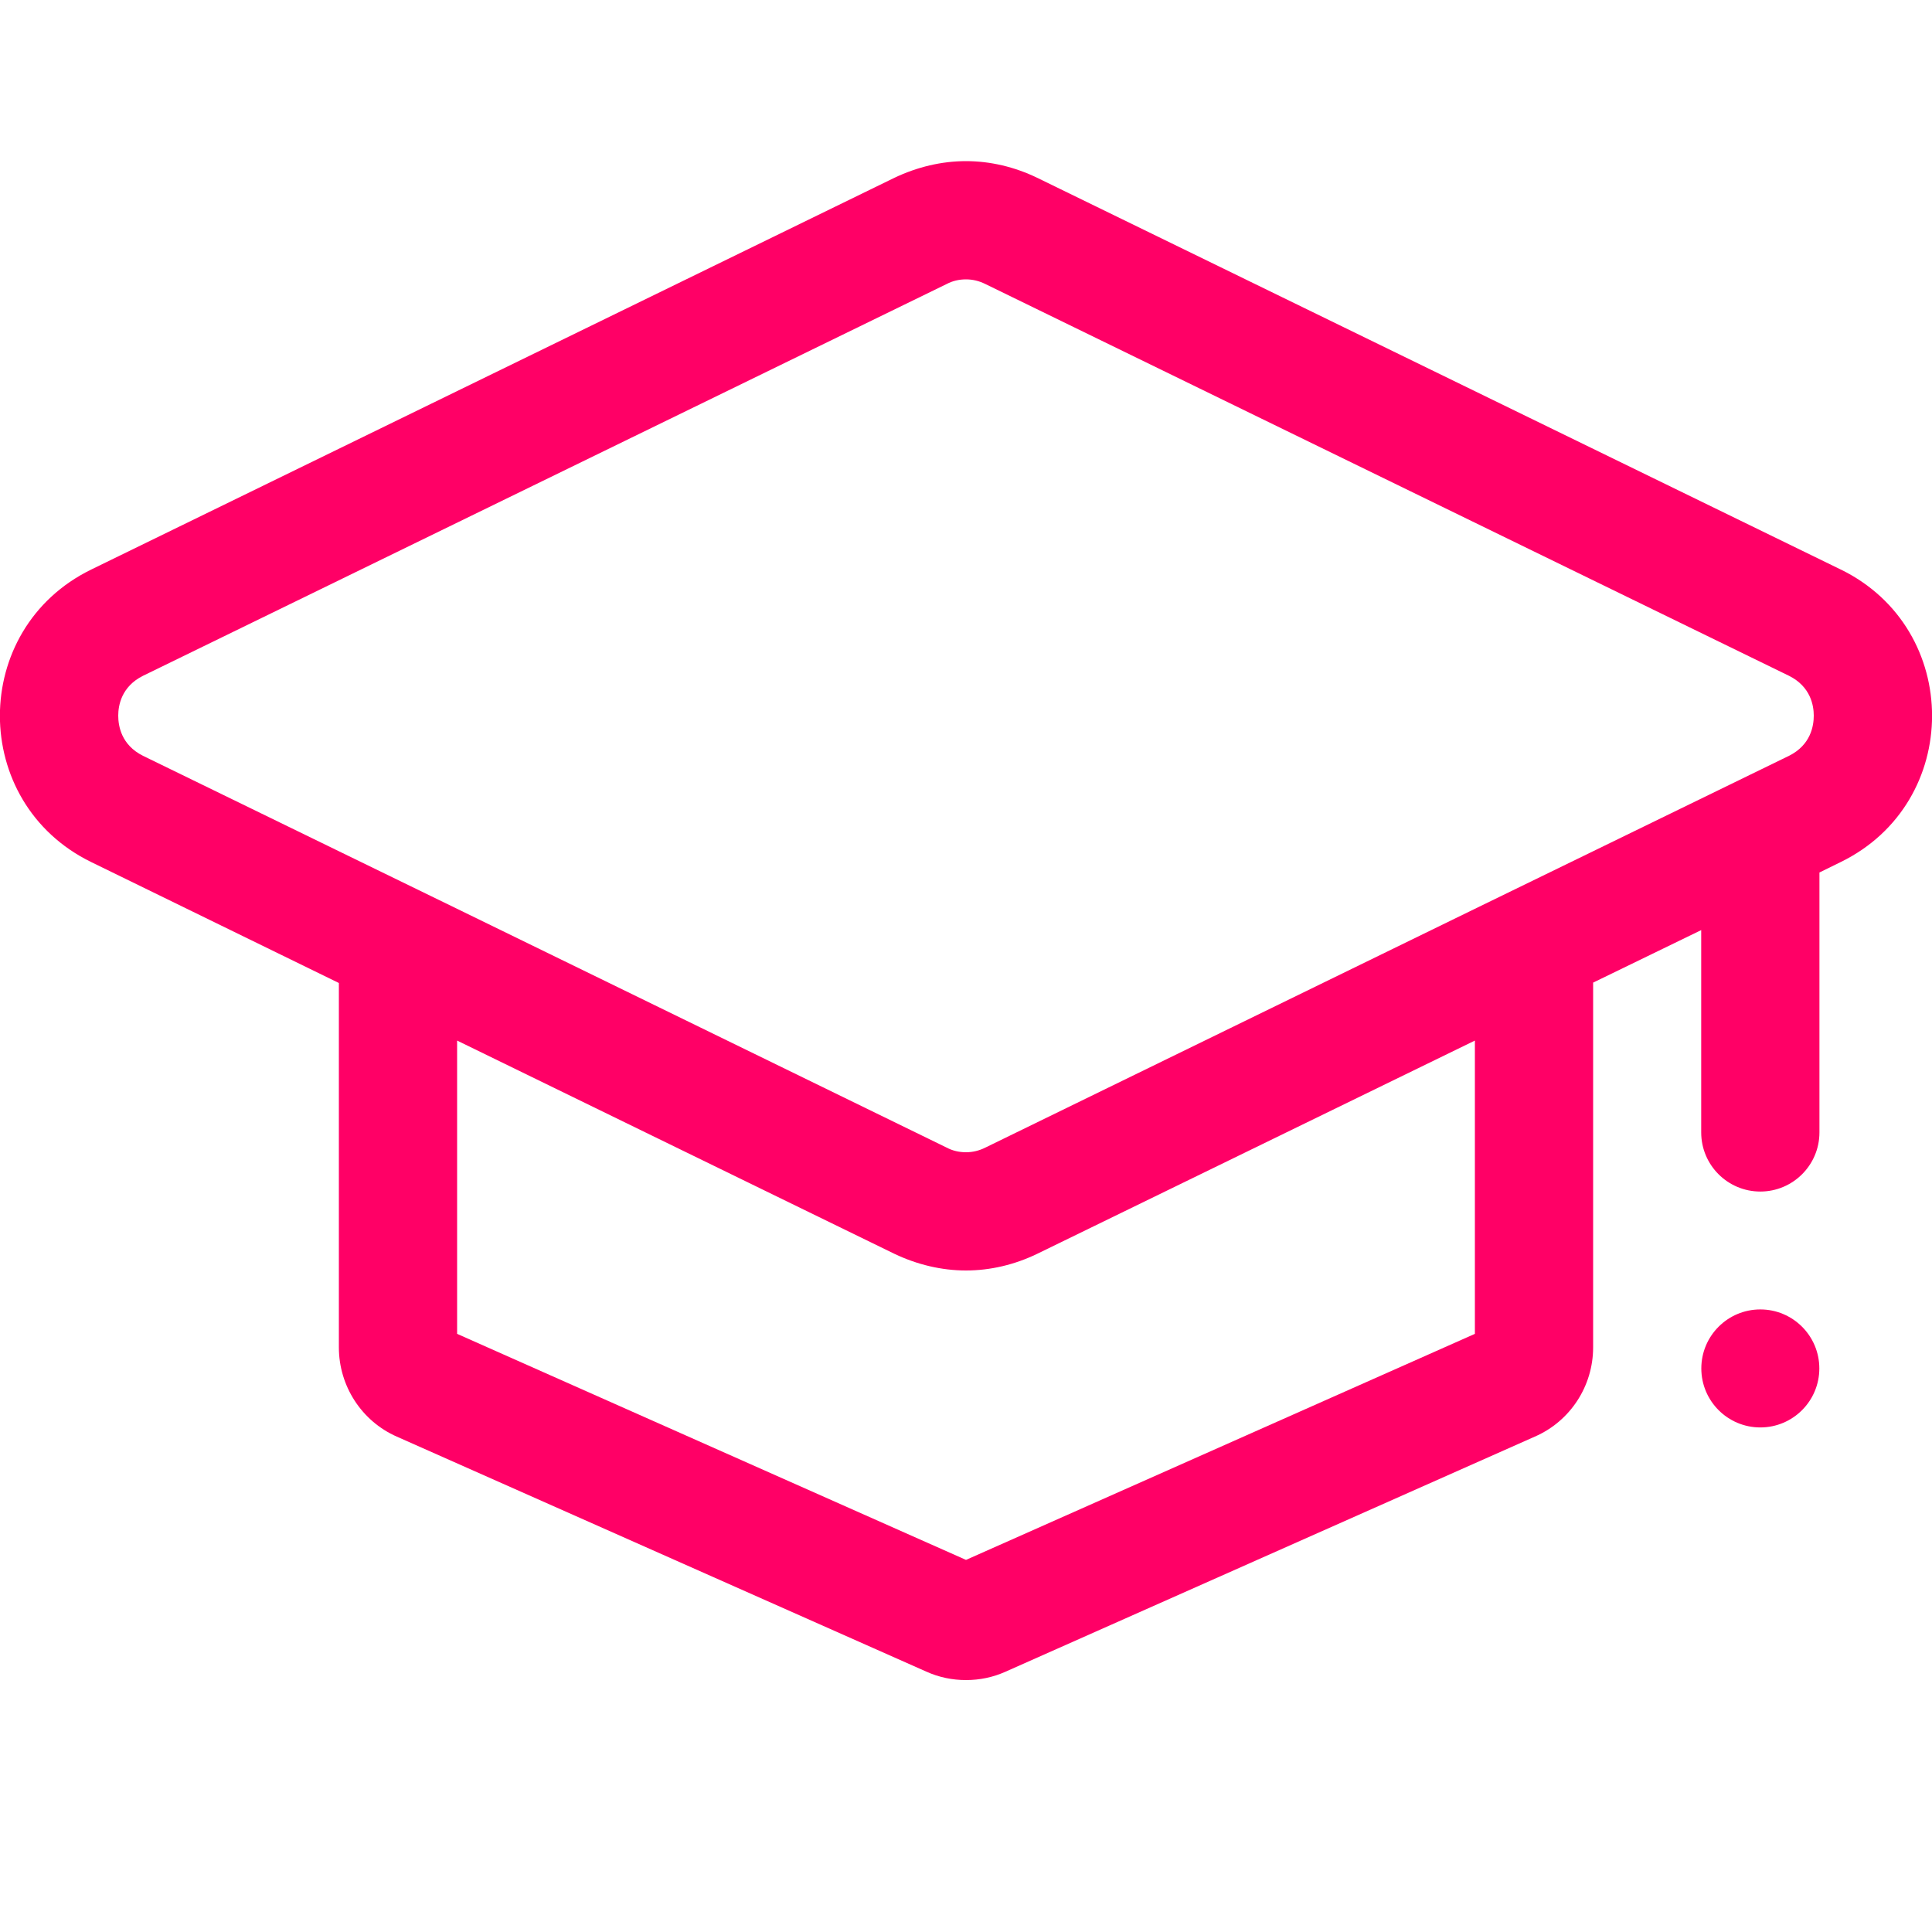 <?xml version="1.0" encoding="UTF-8"?> <svg xmlns="http://www.w3.org/2000/svg" id="Laag_1" data-name="Laag 1" viewBox="0 0 50 50"><defs><style> .cls-1 { fill: #f06; stroke-width: 0px; } </style></defs><path class="cls-1" d="m47.64,14.74L26.84,4.6c-.58-.28-1.21-.43-1.84-.43s-1.26.15-1.85.43L2.36,14.74c-3.15,1.54-3.15,6.03,0,7.57l6.41,3.13v9.43c0,1,.59,1.91,1.5,2.31l13.7,6.08c.33.15.68.22,1.03.22s.7-.07,1.03-.22l13.69-6.08c.92-.4,1.51-1.31,1.51-2.31v-9.44l2.797-1.359v5.236c0,.845.686,1.53,1.53,1.53s1.53-.686,1.53-1.53v-6.727l.002-.001.55-.27c3.15-1.54,3.15-6.03,0-7.57Zm-22.14,14.96c-.16.08-.33.12-.5.12-.18,0-.35-.04-.5-.12l-12.67-6.18-3.06-1.49-5.07-2.47c-.56-.28-.64-.77-.64-1.04,0-.26.08-.75.64-1.03L24.5,7.35c.15-.08.32-.12.5-.12.17,0,.34.04.5.12l20.8,10.14c.56.28.64.77.64,1.03,0,.27-.08.76-.64,1.04l-5.07,2.47-3.06,1.49-12.67,6.18Zm12.67,4.82l-13.17,5.85-13.17-5.85v-7.59l11.32,5.52c.59.28,1.22.43,1.85.43s1.26-.15,1.84-.43l11.33-5.52v7.59Z"></path><path class="cls-1" d="m45.557,33.888c-.843,0-1.527.684-1.527,1.527,0,.843.684,1.527,1.527,1.527s1.527-.684,1.527-1.527c0-.843-.684-1.527-1.527-1.527Z"></path></svg> 